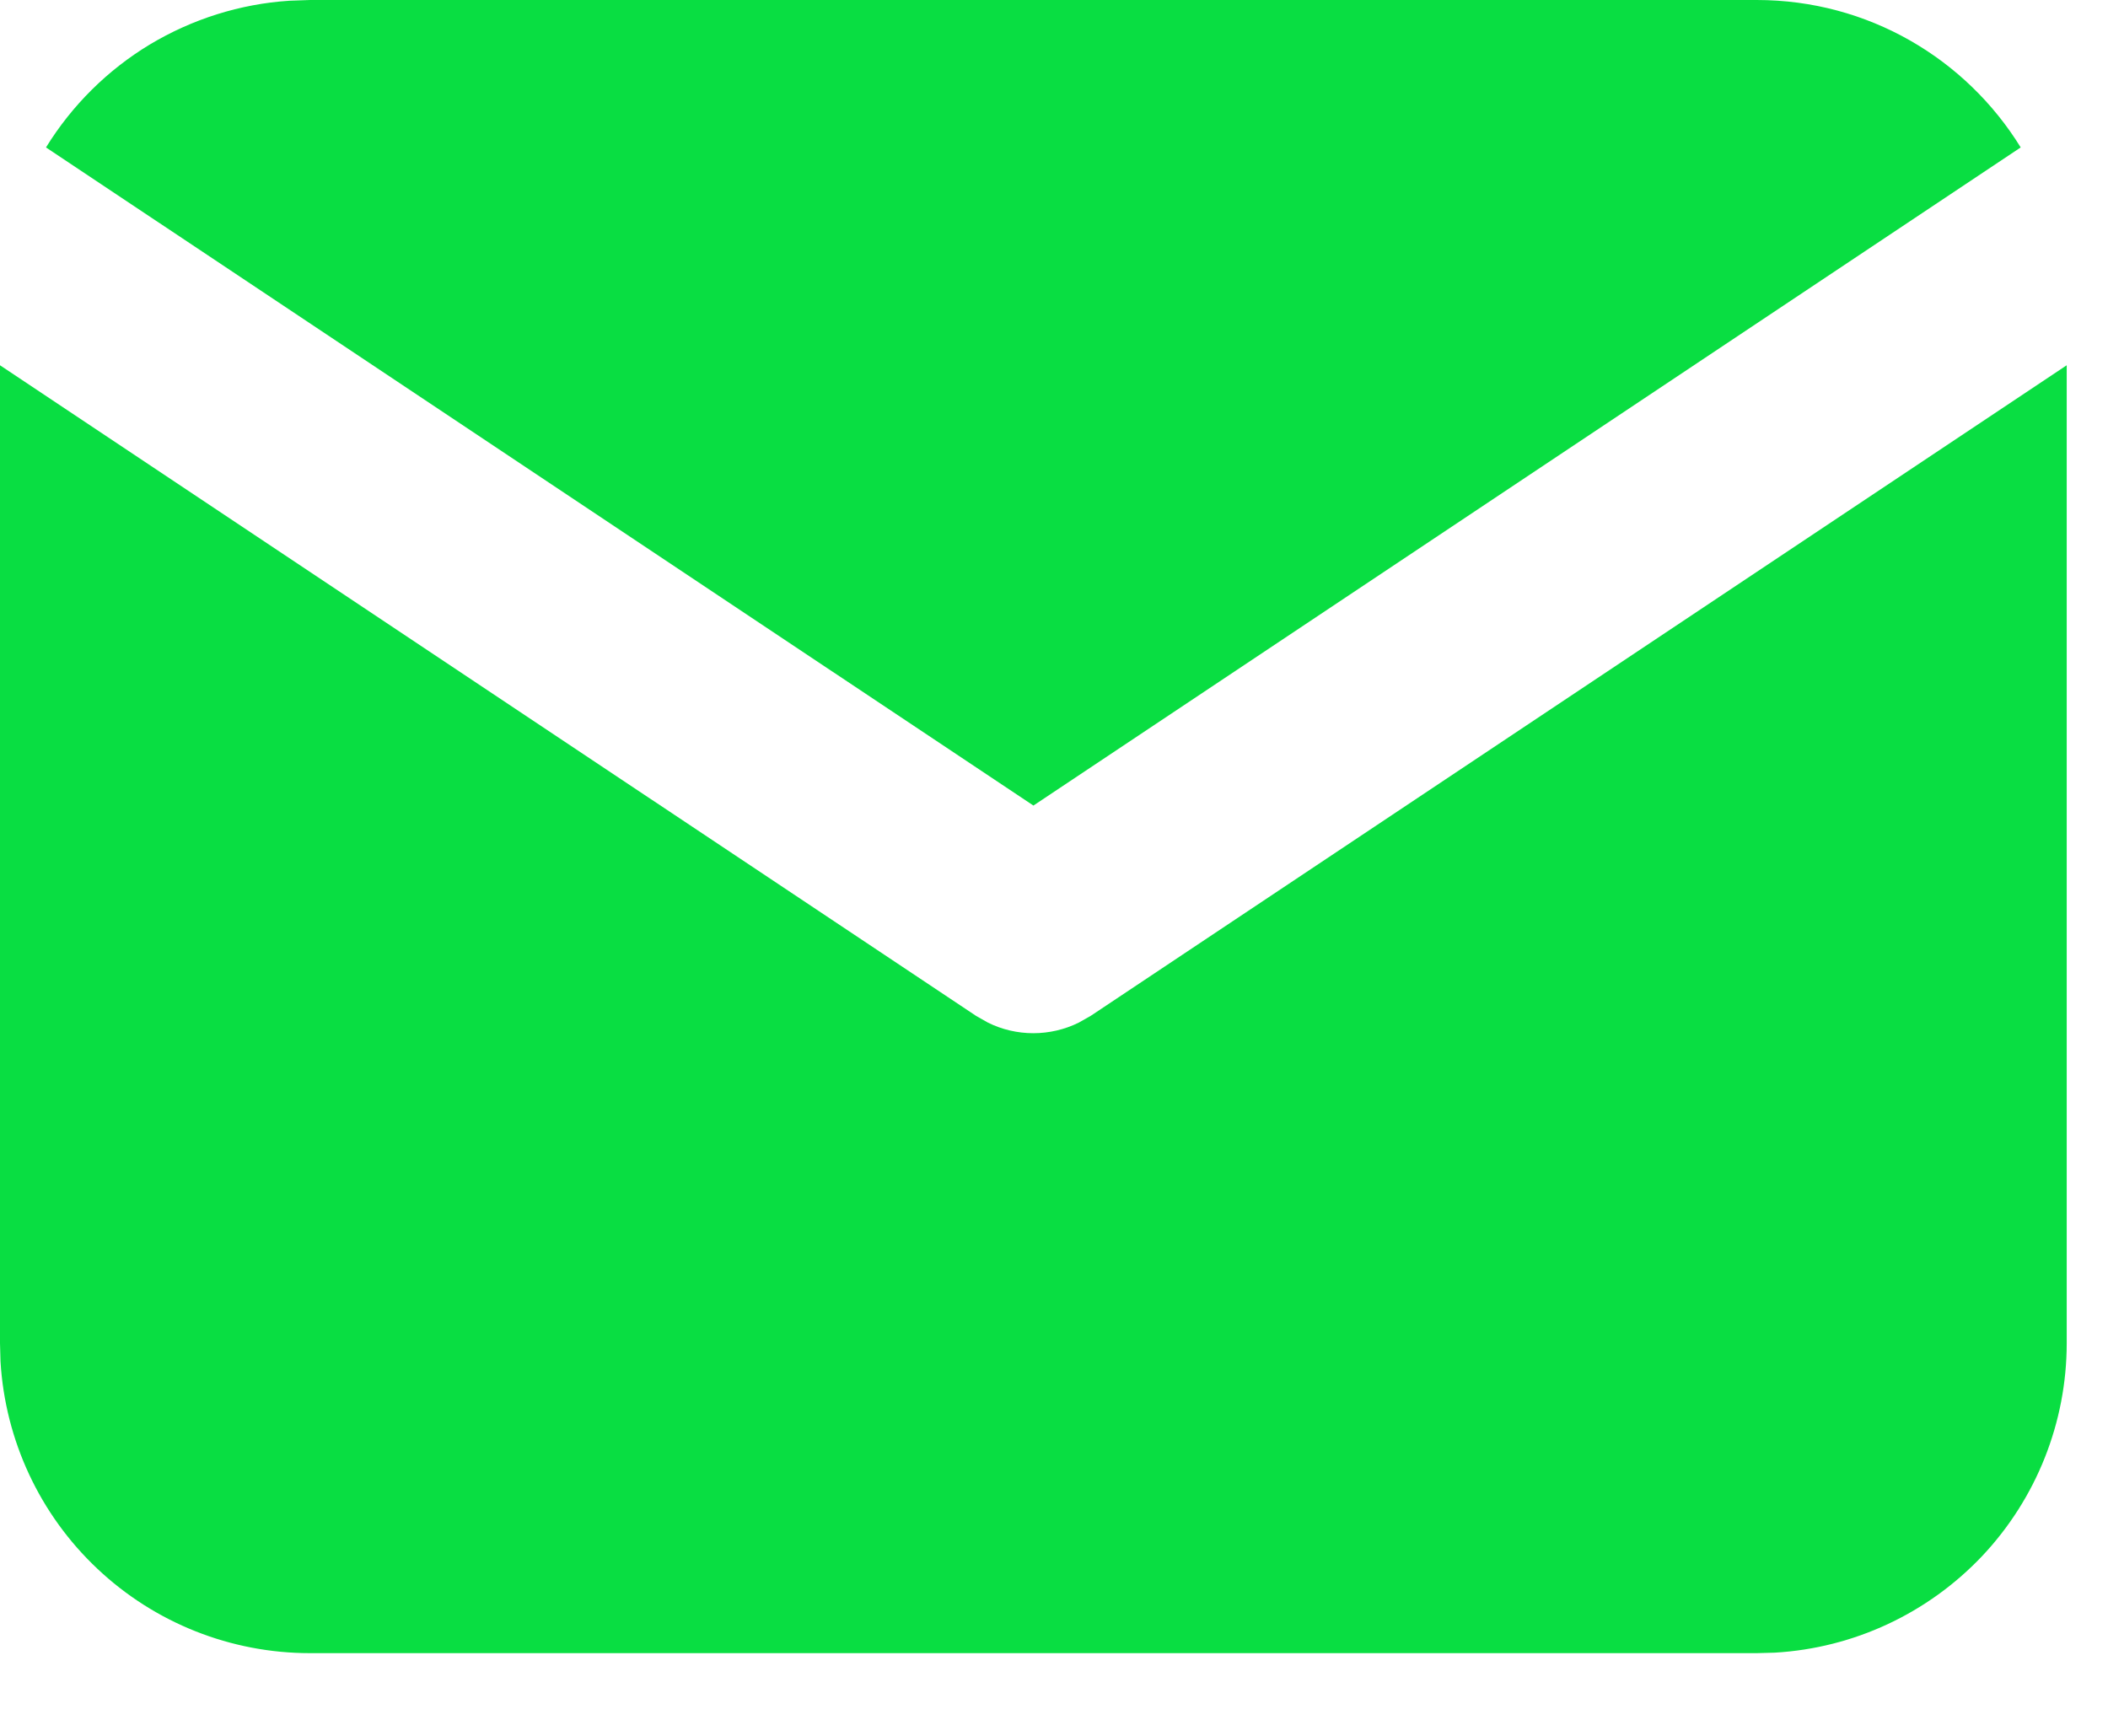 <svg width="17" height="14" viewBox="0 0 17 14" fill="none" xmlns="http://www.w3.org/2000/svg">
<path d="M16.667 2.946V10.833C16.667 11.471 16.423 12.085 15.986 12.549C15.548 13.012 14.95 13.292 14.313 13.329L14.167 13.333H2.5C1.862 13.333 1.249 13.09 0.785 12.652C0.321 12.215 0.042 11.617 0.004 10.98L0 10.833V2.946L7.871 8.193L7.968 8.248C8.081 8.304 8.207 8.333 8.333 8.333C8.46 8.333 8.585 8.304 8.699 8.248L8.796 8.193L16.667 2.946Z" fill="#09de42"/>
<path d="M14.167 0C15.067 0 15.856 0.475 16.296 1.189L8.334 6.497L0.371 1.189C0.58 0.85 0.867 0.565 1.208 0.359C1.55 0.154 1.935 0.032 2.333 0.006L2.5 0H14.167Z" fill="#09de42"/>
</svg>

